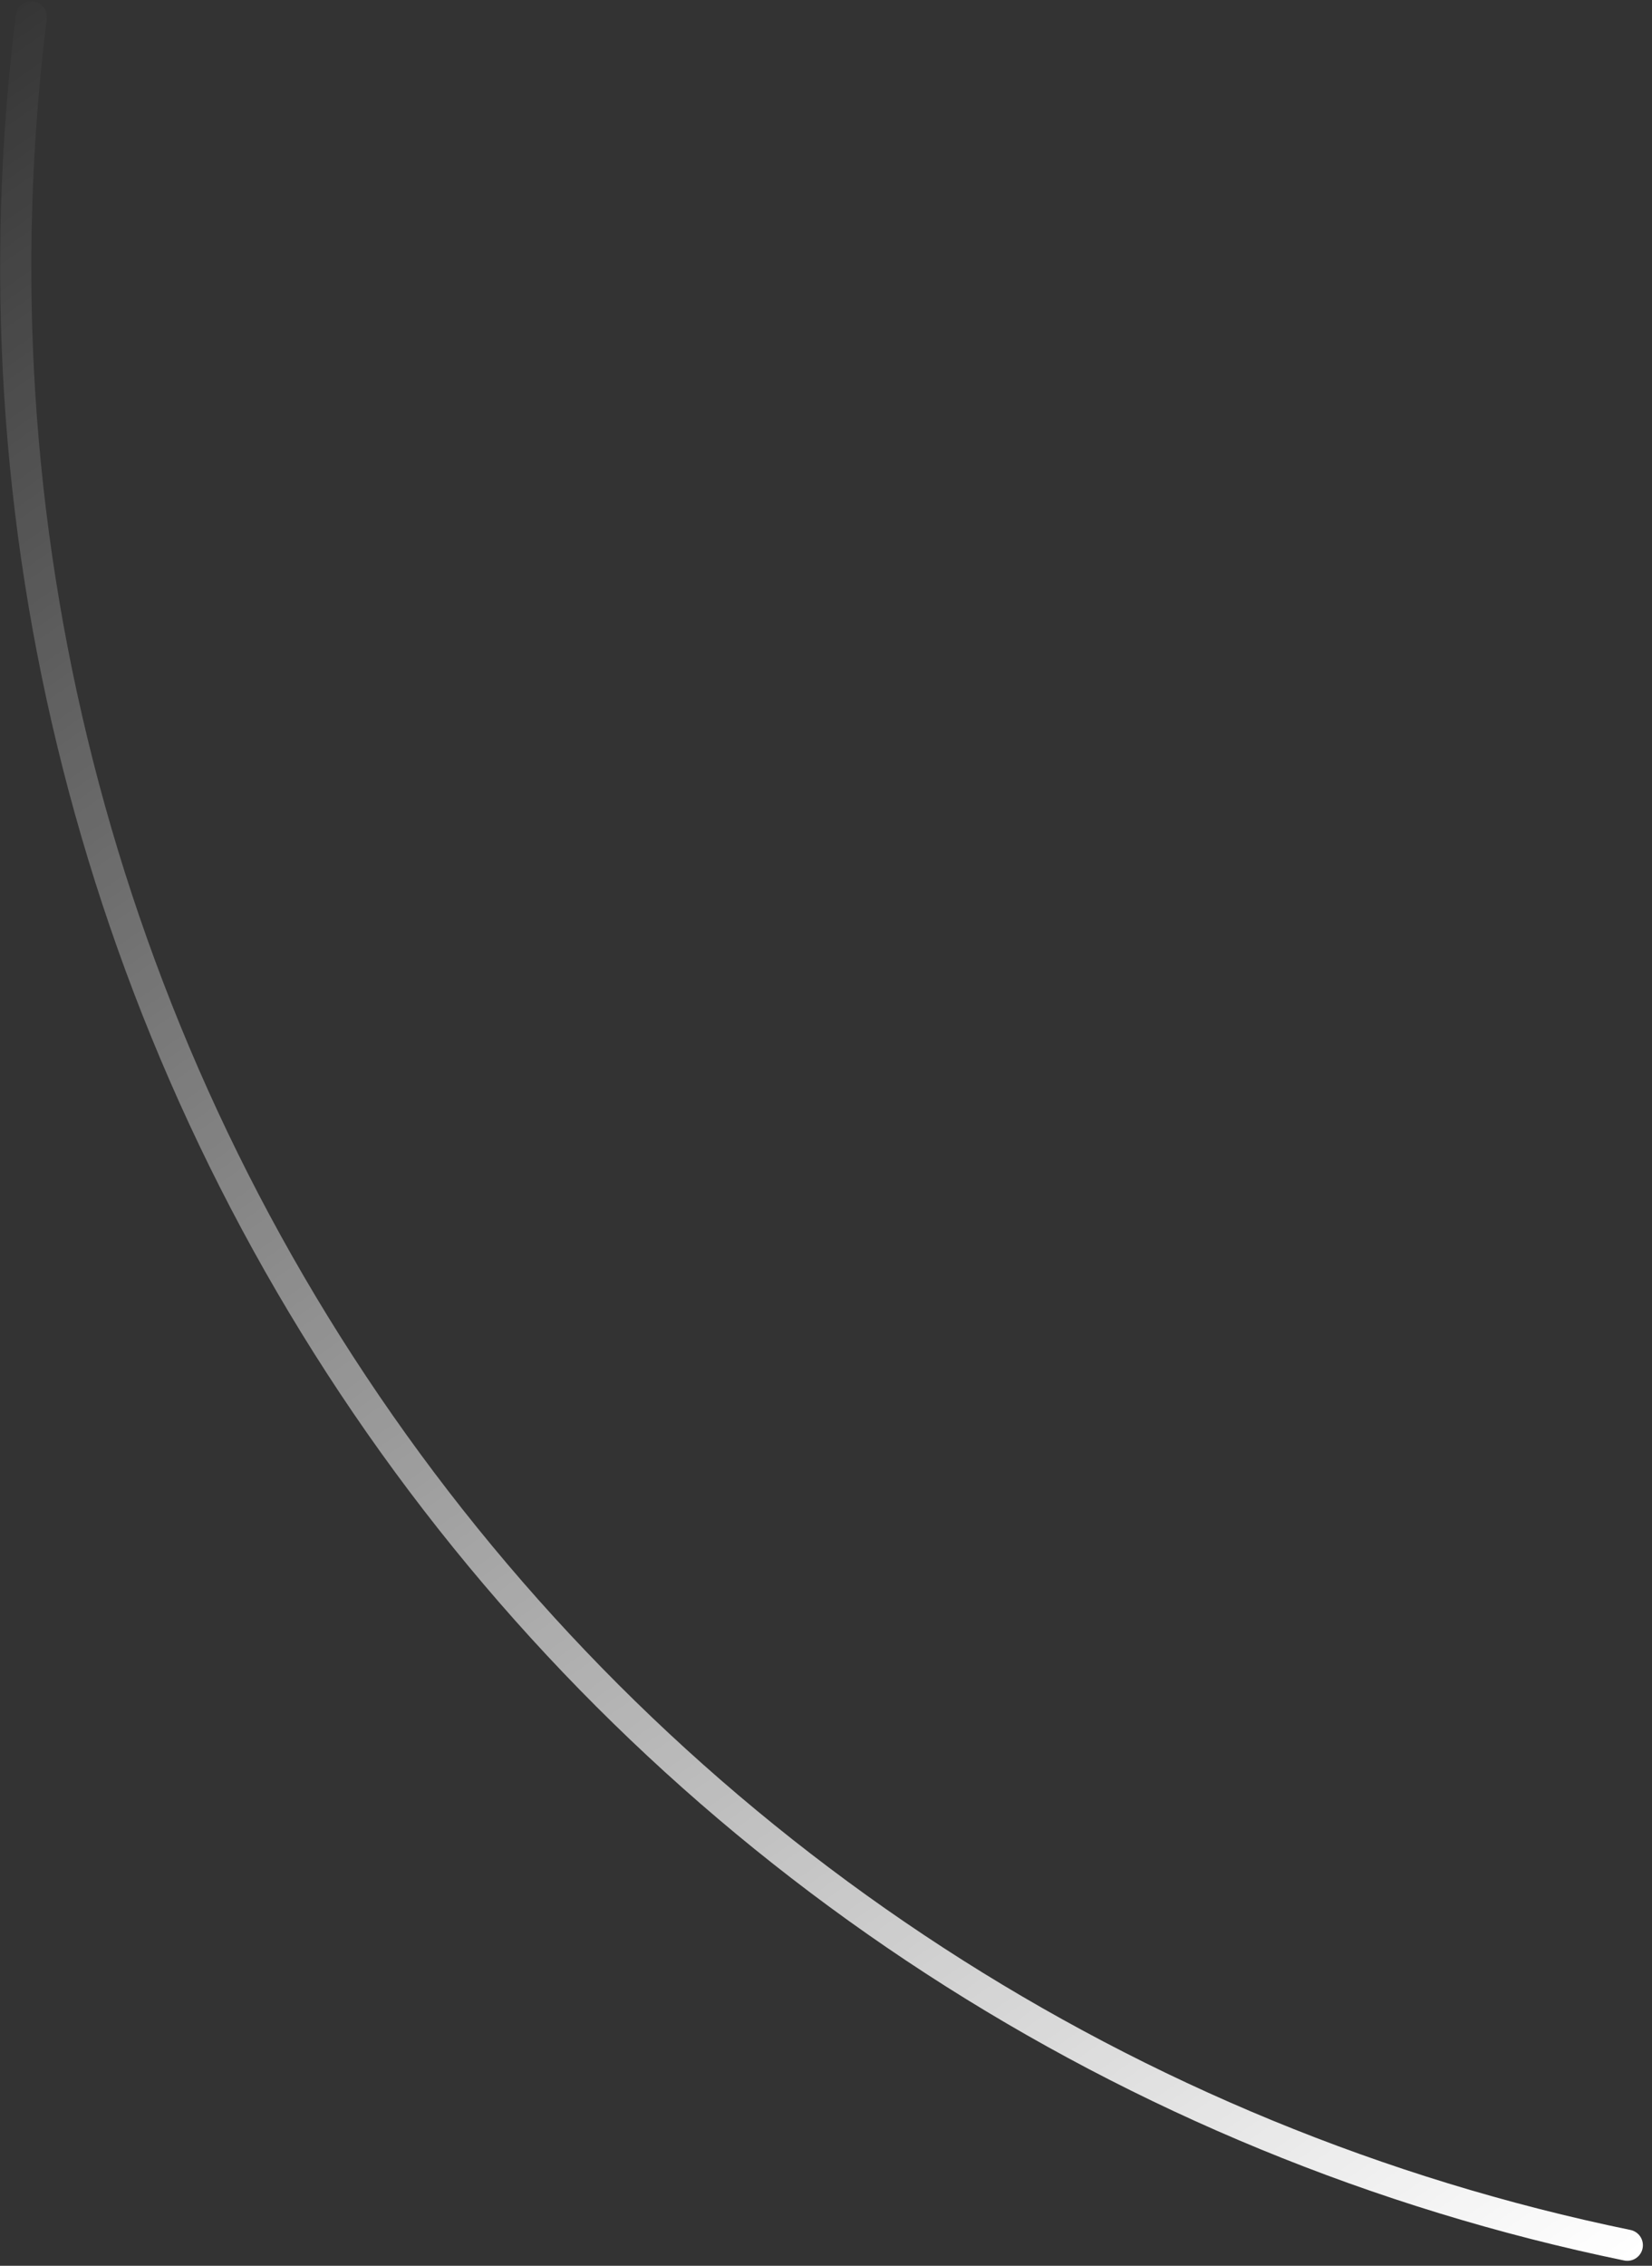 <svg class="block-form__line-2" width="159" height="218" viewBox="0 0 159 218" fill="none" xmlns="http://www.w3.org/2000/svg"><rect x="0" y="0" width="159" height="218" fill="#333333" stroke="none"/><path d="M156.624 216.022C108.745 206.161 66.342 178.615 37.871 138.878C9.4 99.141 -3.047 50.132 3.012 1.625" stroke="url(#paint0_linear_80_2325)" stroke-width="3" stroke-linecap="round" stroke-linejoin="round"/><defs><linearGradient id="paint0_linear_80_2325" x1="2.208" y1="-3.747" x2="156.321" y2="217.492" gradientUnits="userSpaceOnUse"><stop offset="0" stop-color="white" stop-opacity="0"/><stop offset="1" stop-color="white"/></linearGradient></defs></svg>